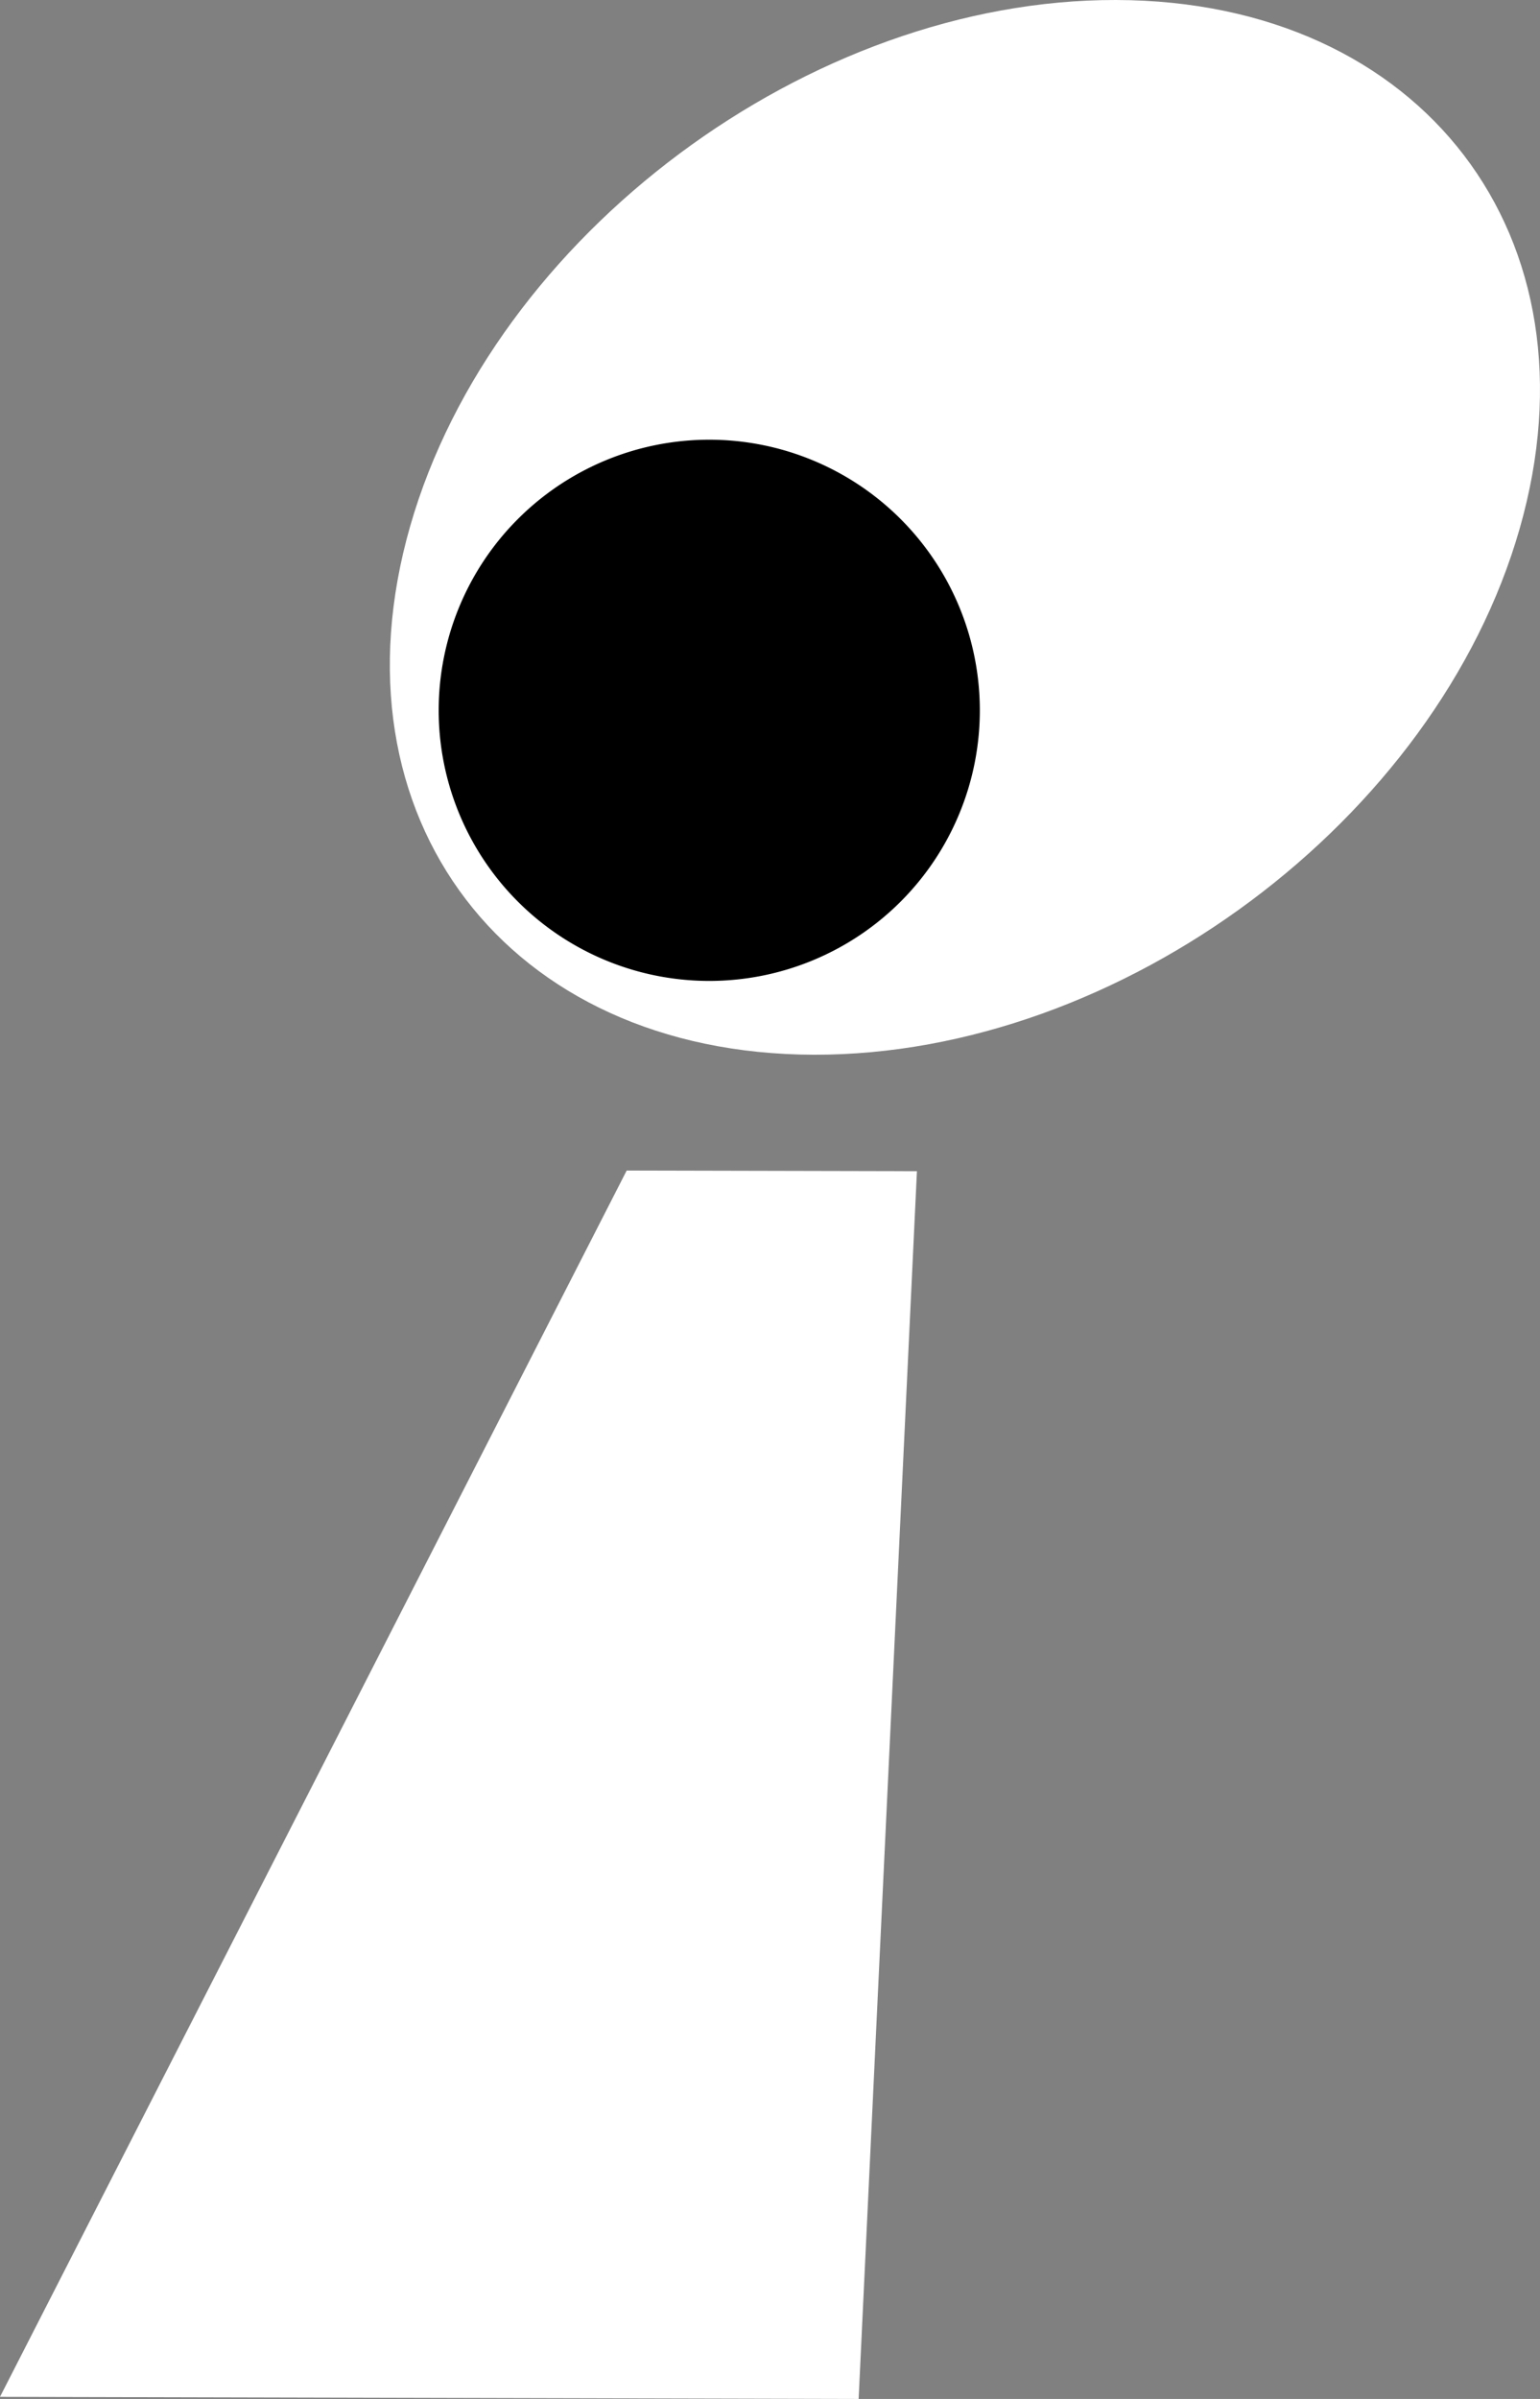<svg id="グループ_802" data-name="グループ 802" xmlns="http://www.w3.org/2000/svg" width="77.736" height="121.079" viewBox="0 0 77.736 121.079">
  <rect x="0" y="0" width="77.736" height="121.079" fill="#808080" stroke="none"/>
  <path id="パス_12" data-name="パス 12" d="M46.285,71.883,31.633,71.85,0,133.742l43.342.107Z" transform="translate(0 -12.77)" fill="#fff"/>
  <path id="パス_13" data-name="パス 13" d="M80.963,26.683c-4.2,14.694-20.154,26.584-35.621,26.551S20.748,41.253,24.958,26.559,45.12-.033,60.587,0,85.173,11.98,80.963,26.683Z" transform="translate(-4.254 0)" fill="#fff"/>
  <path id="パス_14" data-name="パス 14" d="M54.246,40.648A13.658,13.658,0,1,1,40.588,26.99,13.661,13.661,0,0,1,54.246,40.648Z" transform="translate(-4.786 -4.797)"/>
</svg>
